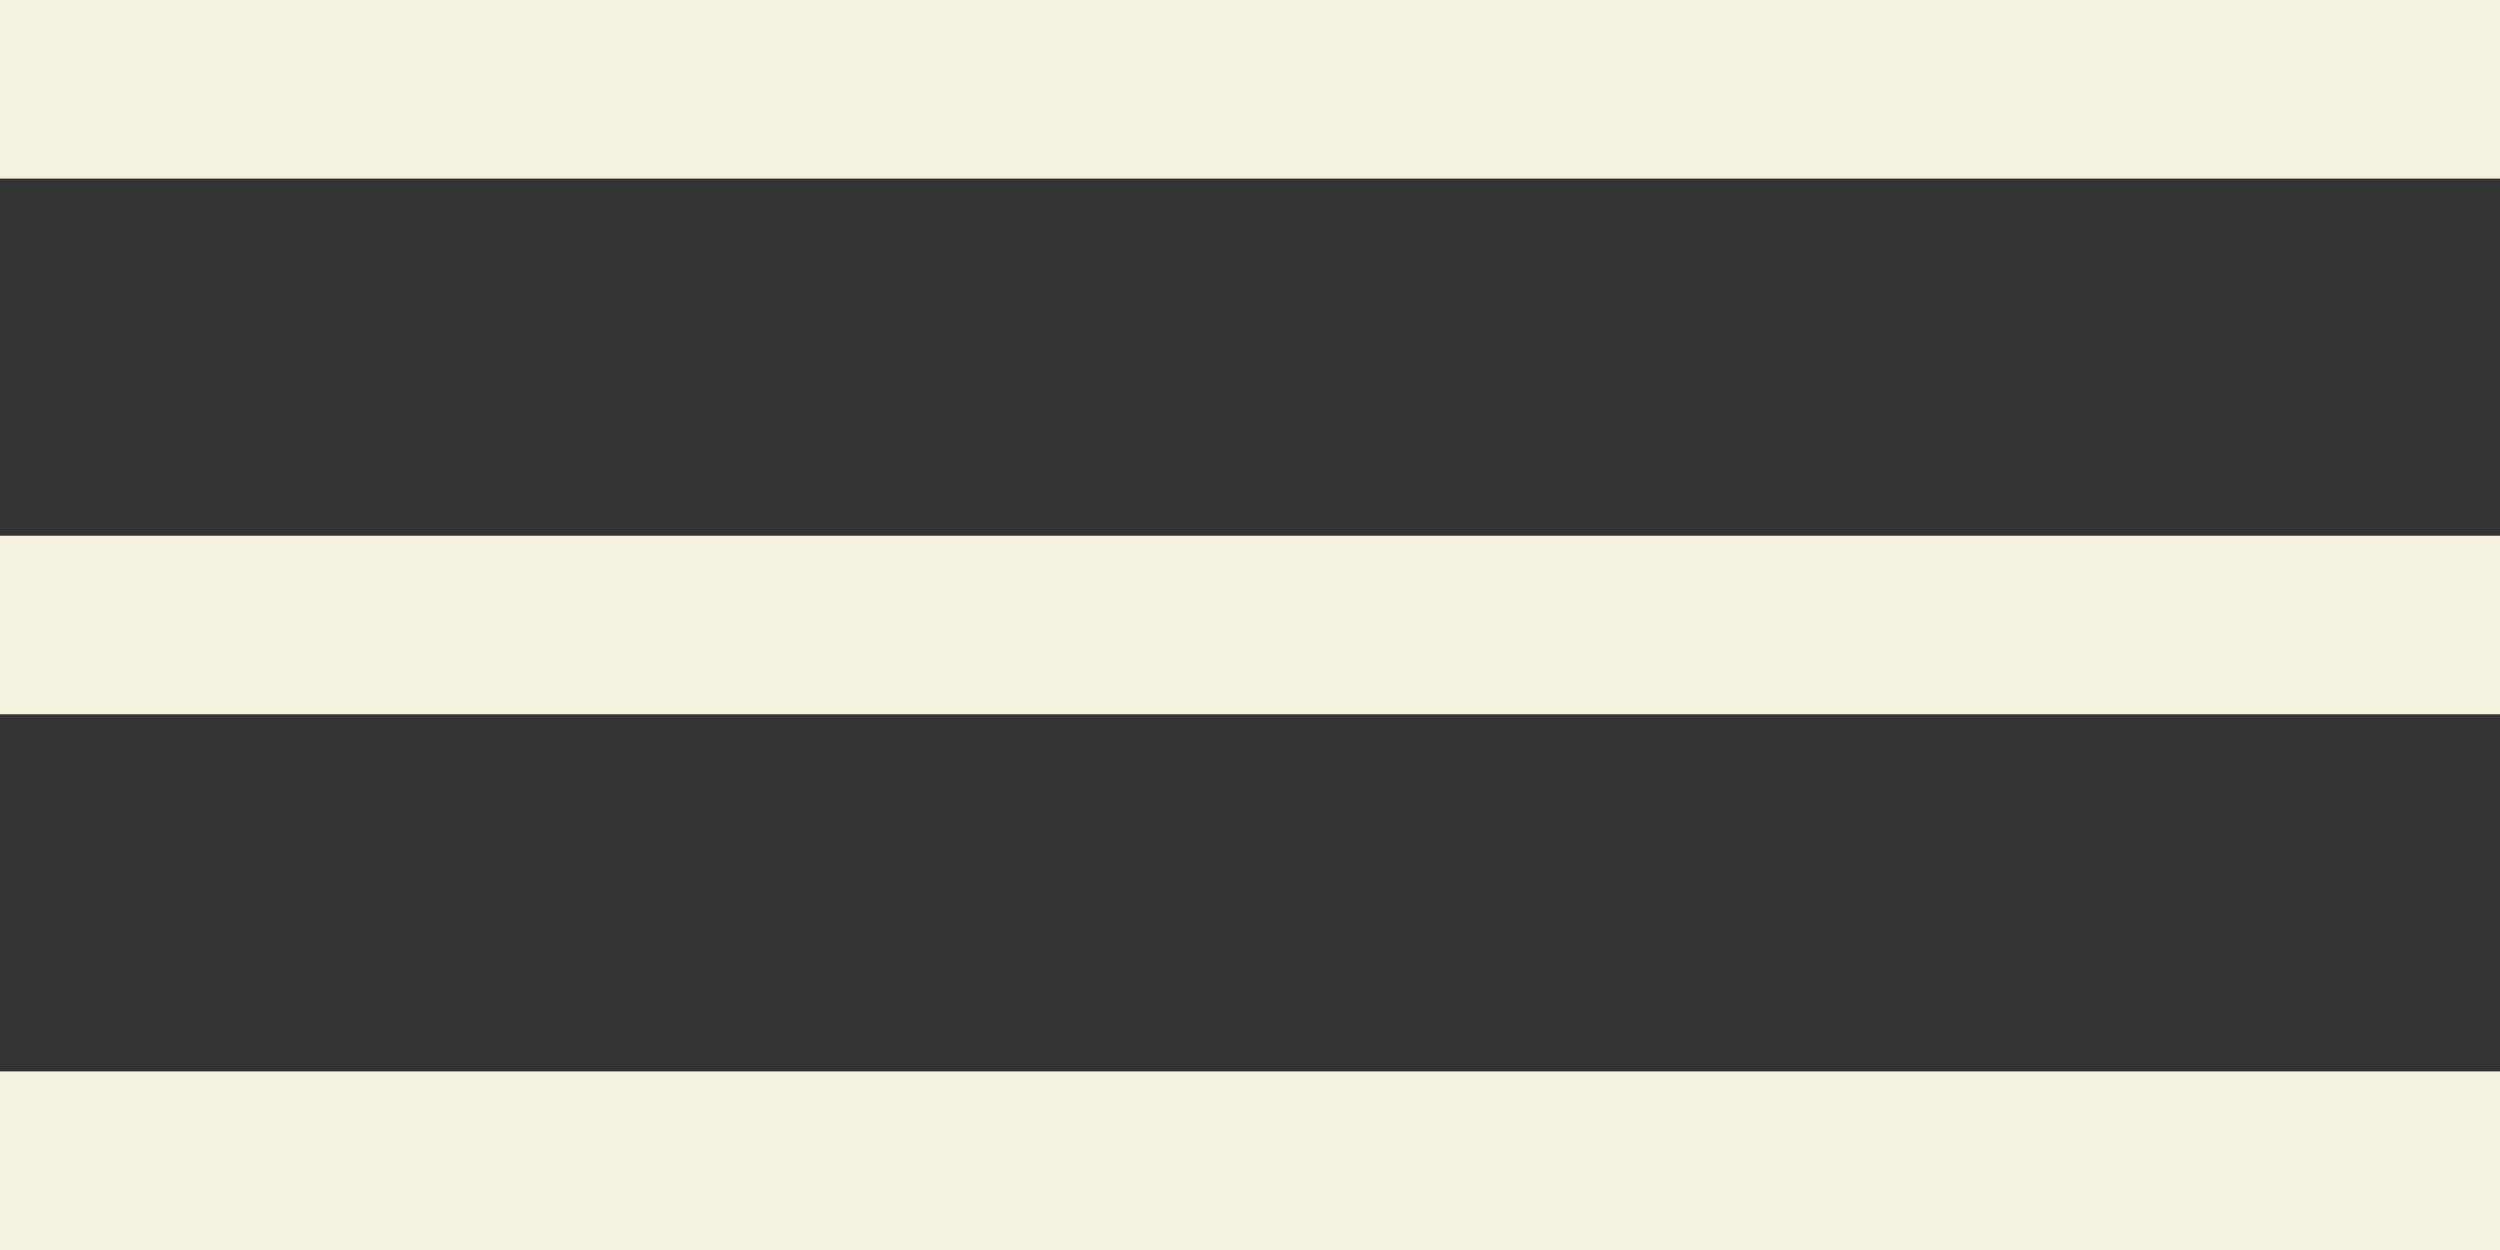 <?xml version="1.0" encoding="UTF-8"?> <svg xmlns="http://www.w3.org/2000/svg" width="70" height="35" viewBox="0 0 70 35" fill="none"><rect x="0" y="0" width="70" height="35" fill="#333333" stroke="none"/> <line y1="2.5" x2="70" y2="2.5" stroke="#F6F0E0" stroke-width="5"></line> <line y1="17.5" x2="70" y2="17.5" stroke="#F6F0E0" stroke-width="5"></line> <line y1="32.5" x2="70" y2="32.5" stroke="#F6F0E0" stroke-width="5"></line> </svg> 